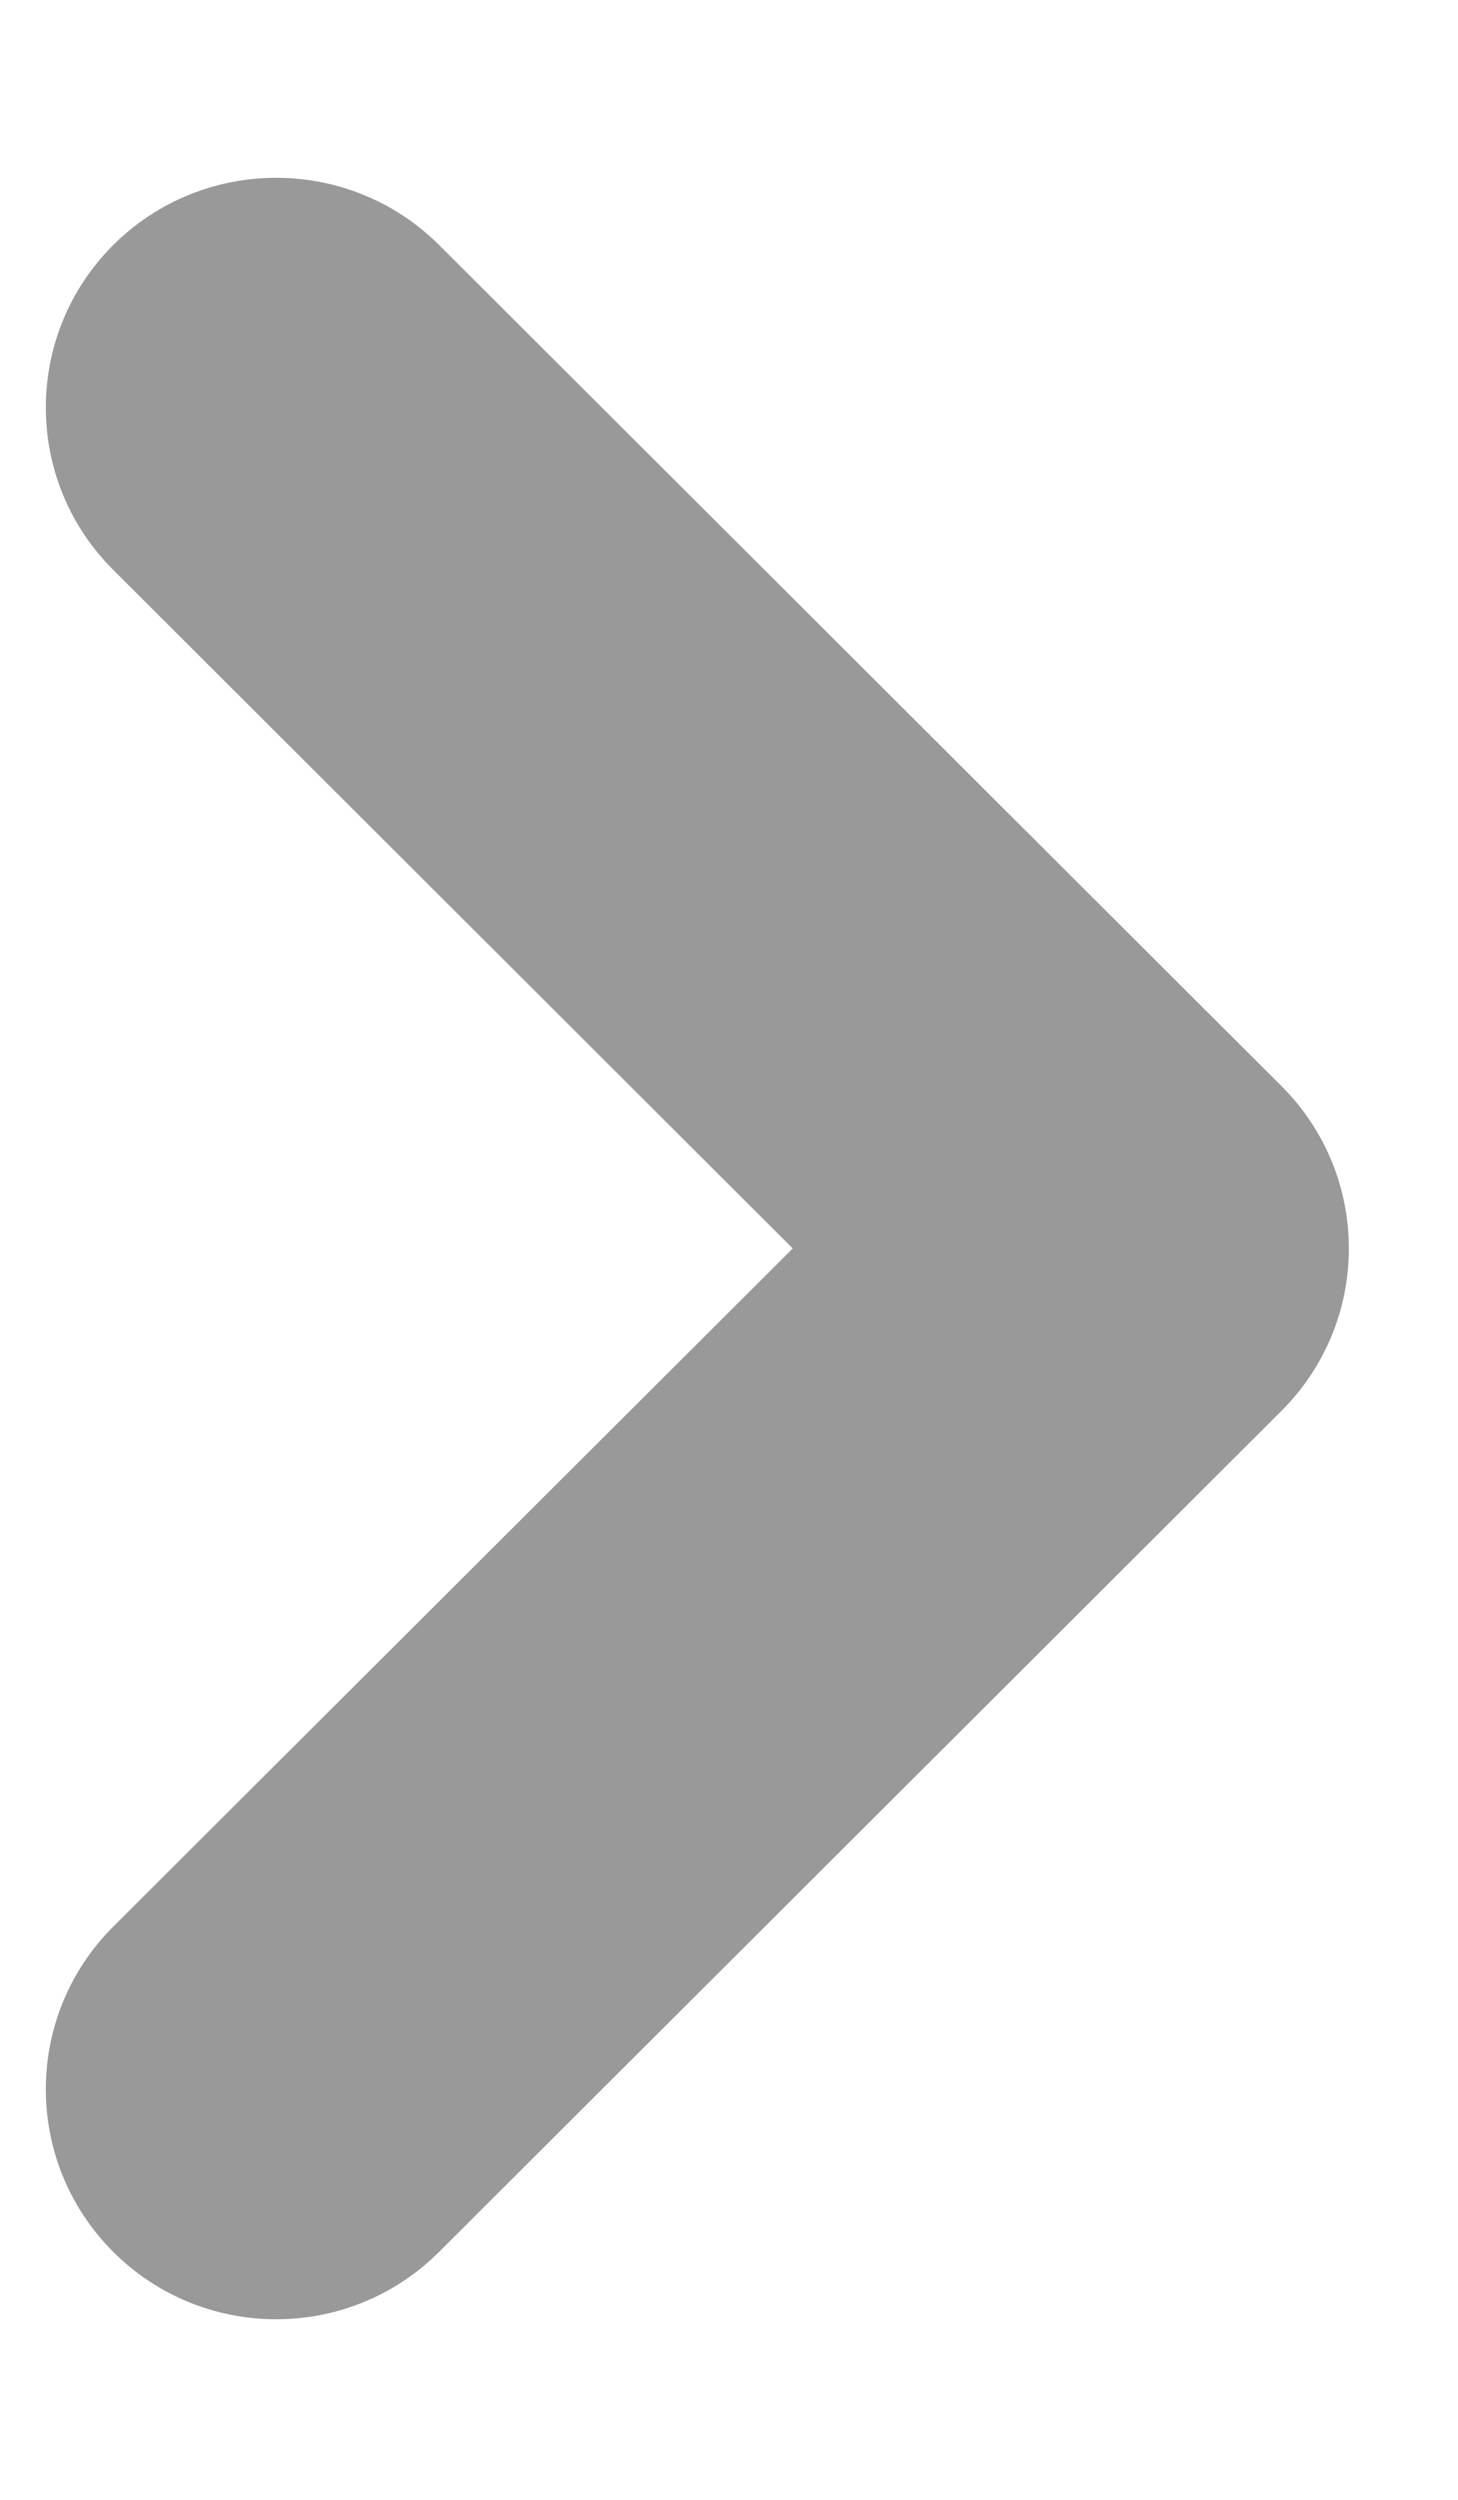 <svg 
 xmlns="http://www.w3.org/2000/svg"
 xmlns:xlink="http://www.w3.org/1999/xlink"
 width="7px" height="12px">
<path fill-rule="evenodd"  fill="rgb(153, 153, 153)"
 d="M6.152,6.773 L2.108,10.810 C1.676,11.241 0.976,11.241 0.544,10.810 C0.112,10.379 0.112,9.679 0.544,9.248 L3.806,5.993 L0.544,2.736 C0.112,2.306 0.112,1.607 0.544,1.176 C0.976,0.746 1.676,0.746 2.108,1.176 L6.152,5.213 C6.584,5.644 6.584,6.342 6.152,6.773 Z"/>
</svg>